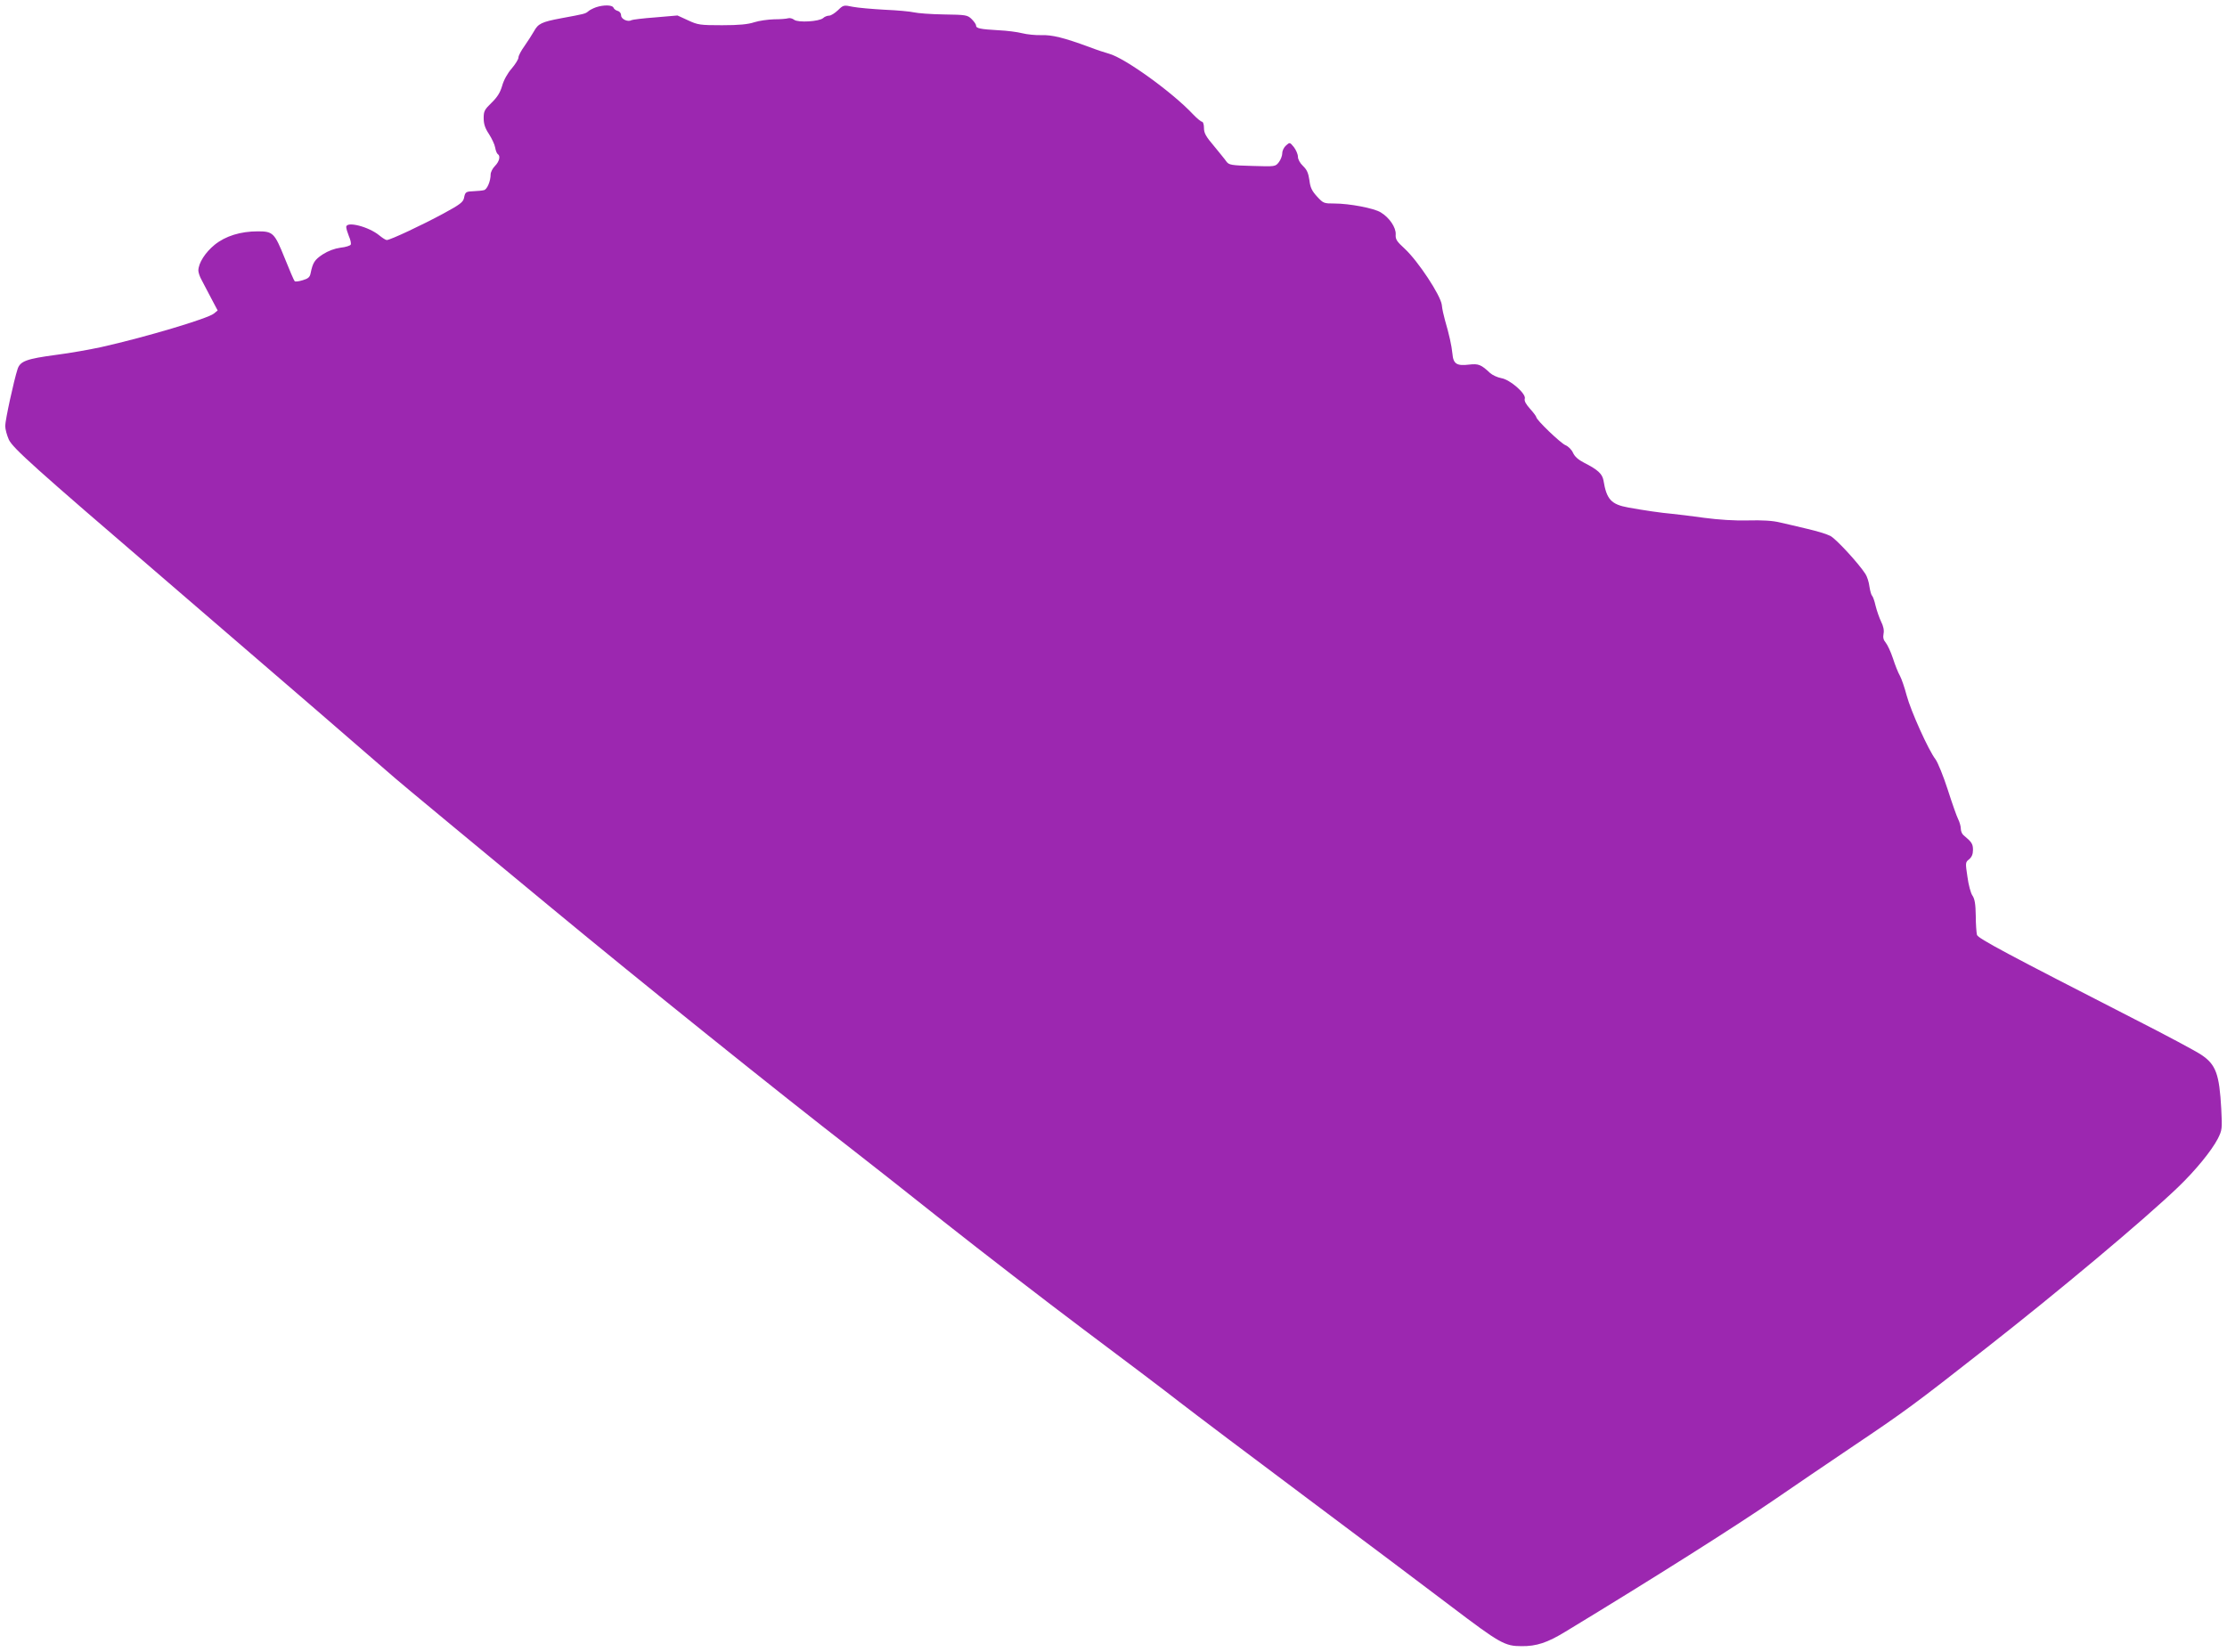 <?xml version="1.0" standalone="no"?>
<!DOCTYPE svg PUBLIC "-//W3C//DTD SVG 20010904//EN"
 "http://www.w3.org/TR/2001/REC-SVG-20010904/DTD/svg10.dtd">
<svg version="1.0" xmlns="http://www.w3.org/2000/svg"
 width="1280pt" height="950pt" viewBox="0 0 1280 950"
 preserveAspectRatio="xMidYMid meet">
<g transform="translate(0,950) scale(0.1,-0.1)"
fill="#9c27b0" stroke="none">
<path d="M3425 9458 c-16 -6 -37 -16 -45 -24 -16 -13 -19 -14 -155 -39 -112
-21 -132 -31 -156 -75 -11 -19 -35 -57 -54 -84 -19 -26 -35 -56 -35 -66 0 -11
-18 -39 -39 -64 -24 -27 -46 -67 -55 -100 -12 -40 -28 -65 -61 -97 -40 -39
-45 -48 -45 -88 0 -34 8 -58 30 -91 16 -25 33 -60 36 -78 3 -18 10 -35 15 -38
17 -10 9 -43 -16 -68 -14 -14 -25 -36 -25 -49 0 -38 -20 -86 -38 -90 -10 -3
-35 -5 -56 -6 -49 -2 -52 -4 -59 -39 -5 -24 -23 -38 -119 -90 -120 -65 -305
-152 -325 -152 -6 0 -25 12 -42 26 -61 51 -191 84 -191 49 0 -9 7 -32 15 -52
9 -20 14 -42 11 -49 -2 -6 -29 -15 -59 -18 -35 -5 -70 -18 -103 -39 -46 -31
-56 -46 -69 -109 -4 -21 -14 -30 -45 -39 -22 -7 -43 -9 -46 -6 -4 3 -30 64
-58 134 -58 144 -67 153 -154 153 -100 0 -186 -27 -248 -77 -55 -45 -93 -105
-94 -148 0 -11 8 -36 19 -55 10 -19 35 -66 55 -105 l37 -70 -22 -18 c-36 -29
-395 -136 -645 -192 -64 -14 -181 -35 -260 -45 -172 -23 -208 -36 -223 -82
-21 -64 -71 -293 -71 -327 0 -19 10 -54 21 -79 25 -50 140 -154 884 -793 704
-606 1201 -1035 1285 -1109 41 -37 208 -176 370 -310 162 -134 423 -350 580
-480 511 -423 1310 -1065 1730 -1390 74 -57 311 -244 525 -414 215 -170 575
-448 800 -617 226 -169 476 -358 555 -420 80 -62 411 -312 735 -554 325 -243
696 -522 825 -620 281 -213 309 -229 405 -229 86 -1 149 20 252 83 513 311
975 604 1203 760 102 70 304 208 450 306 302 203 352 240 765 564 415 325 906
736 1104 926 100 96 192 209 228 278 25 50 26 56 20 172 -11 201 -31 255 -115
311 -31 21 -203 113 -382 204 -734 376 -900 464 -907 485 -3 11 -7 61 -7 110
-1 67 -6 97 -19 116 -10 14 -23 63 -29 109 -12 80 -12 83 10 100 15 13 22 29
22 54 0 34 -7 45 -54 84 -9 7 -16 24 -16 38 0 14 -7 38 -15 54 -8 15 -35 92
-60 170 -25 78 -57 156 -70 174 -41 53 -142 278 -166 367 -12 46 -30 98 -39
114 -10 17 -28 62 -40 100 -13 39 -32 79 -42 91 -13 15 -16 29 -12 51 4 20 -1
43 -14 69 -10 21 -25 63 -32 92 -6 28 -16 54 -20 57 -4 3 -11 26 -15 52 -3 27
-14 59 -23 73 -40 62 -170 203 -202 219 -19 10 -78 28 -130 40 -52 13 -124 29
-158 37 -44 11 -103 14 -185 12 -78 -2 -169 4 -252 15 -71 10 -155 20 -185 23
-59 5 -162 20 -250 36 -100 18 -126 47 -144 157 -7 37 -33 61 -110 100 -35 18
-55 36 -65 58 -8 18 -27 37 -44 44 -28 12 -167 145 -167 161 0 4 -16 26 -36
48 -24 27 -34 45 -30 58 9 28 -85 110 -135 118 -22 4 -50 17 -64 29 -52 49
-67 55 -120 49 -73 -9 -92 4 -97 63 -5 48 -18 107 -43 193 -7 25 -16 64 -18
87 -7 56 -136 251 -212 322 -48 44 -55 55 -53 84 2 39 -36 96 -86 126 -38 24
-181 51 -266 51 -61 0 -64 1 -100 40 -30 33 -39 52 -44 94 -6 41 -14 60 -37
82 -17 16 -29 38 -29 53 0 14 -11 39 -23 55 -23 28 -24 29 -45 10 -12 -10 -22
-30 -22 -45 0 -14 -9 -38 -20 -52 -20 -25 -20 -25 -152 -21 -121 3 -134 6
-148 24 -8 12 -41 52 -72 90 -47 55 -58 75 -58 104 0 20 -5 36 -11 36 -6 0
-30 20 -53 44 -117 125 -390 322 -481 347 -22 6 -74 23 -115 39 -147 54 -213
70 -275 68 -33 -1 -82 4 -110 11 -27 7 -88 15 -135 17 -106 6 -130 11 -130 27
0 8 -12 24 -26 38 -24 23 -33 24 -160 26 -73 1 -151 7 -171 12 -21 5 -96 12
-168 15 -71 4 -154 11 -184 17 -52 11 -54 10 -85 -20 -18 -17 -40 -31 -51 -31
-10 0 -26 -6 -34 -14 -23 -20 -143 -27 -166 -10 -10 8 -26 12 -35 9 -9 -3 -45
-6 -81 -6 -35 -1 -86 -8 -114 -17 -36 -12 -88 -17 -185 -17 -127 0 -139 2
-195 28 l-61 28 -128 -11 c-70 -5 -132 -13 -137 -16 -20 -12 -59 6 -59 27 0
12 -8 23 -19 26 -11 3 -22 11 -25 19 -6 16 -57 17 -101 2z"/>
</g>
</svg>
